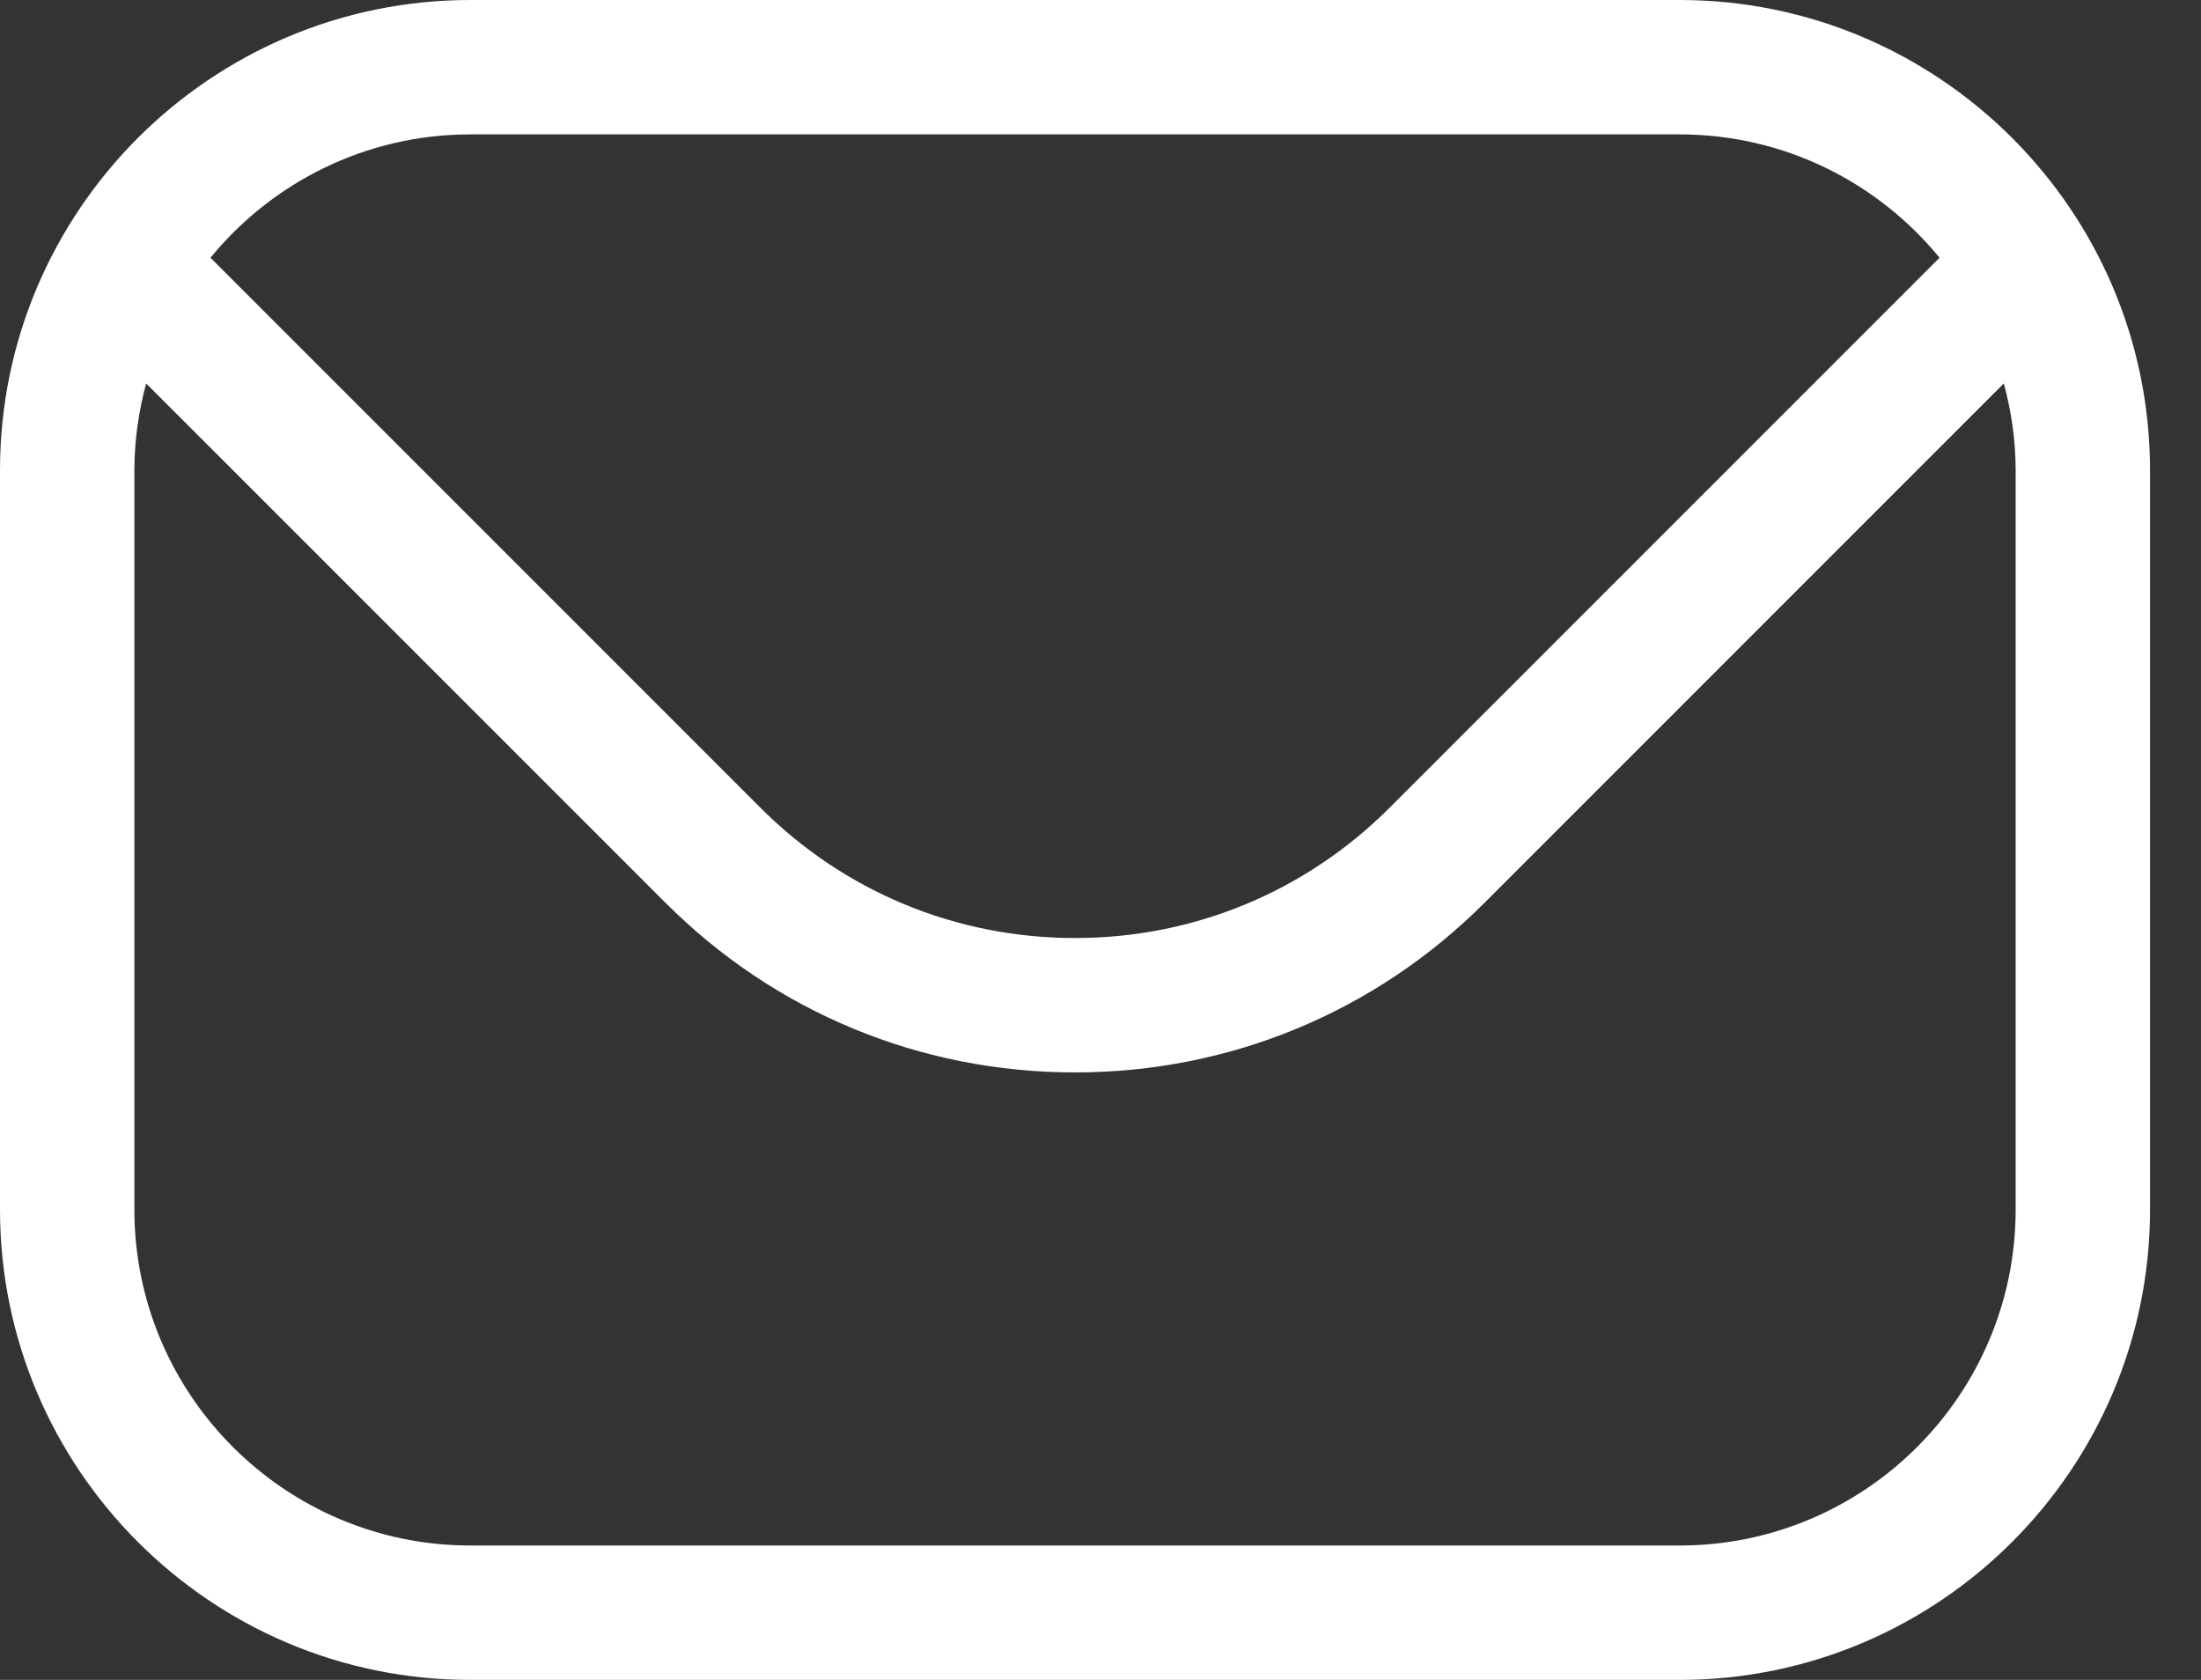 <svg width="38" height="29" viewBox="0 0 38 29" fill="none" xmlns="http://www.w3.org/2000/svg">
<rect x="0" y="0" width="38" height="29" fill="#333333" stroke="none"/>
<path d="M8.12 29H29C33.477 29 37.12 25.357 37.12 20.88V8.12C37.12 3.642 33.477 0 29 0H8.12C3.642 0 0 3.642 0 8.12V20.88C0 25.358 3.642 29 8.12 29V29ZM8.12 2.32H29C30.806 2.32 32.421 3.15 33.486 4.449L23.991 13.944C22.54 15.394 20.611 16.193 18.56 16.193C16.508 16.193 14.579 15.395 13.129 13.944L3.634 4.449C4.698 3.15 6.314 2.32 8.12 2.32L8.12 2.32ZM2.32 8.12C2.32 7.6 2.395 7.099 2.523 6.619L11.489 15.584C13.377 17.473 15.888 18.513 18.56 18.513C21.231 18.513 23.743 17.473 25.631 15.584L34.596 6.619C34.725 7.099 34.8 7.6 34.8 8.12V20.88C34.8 24.078 32.198 26.68 29 26.68H8.12C4.922 26.68 2.32 24.078 2.32 20.88L2.32 8.12Z" fill="white"/>
</svg>
